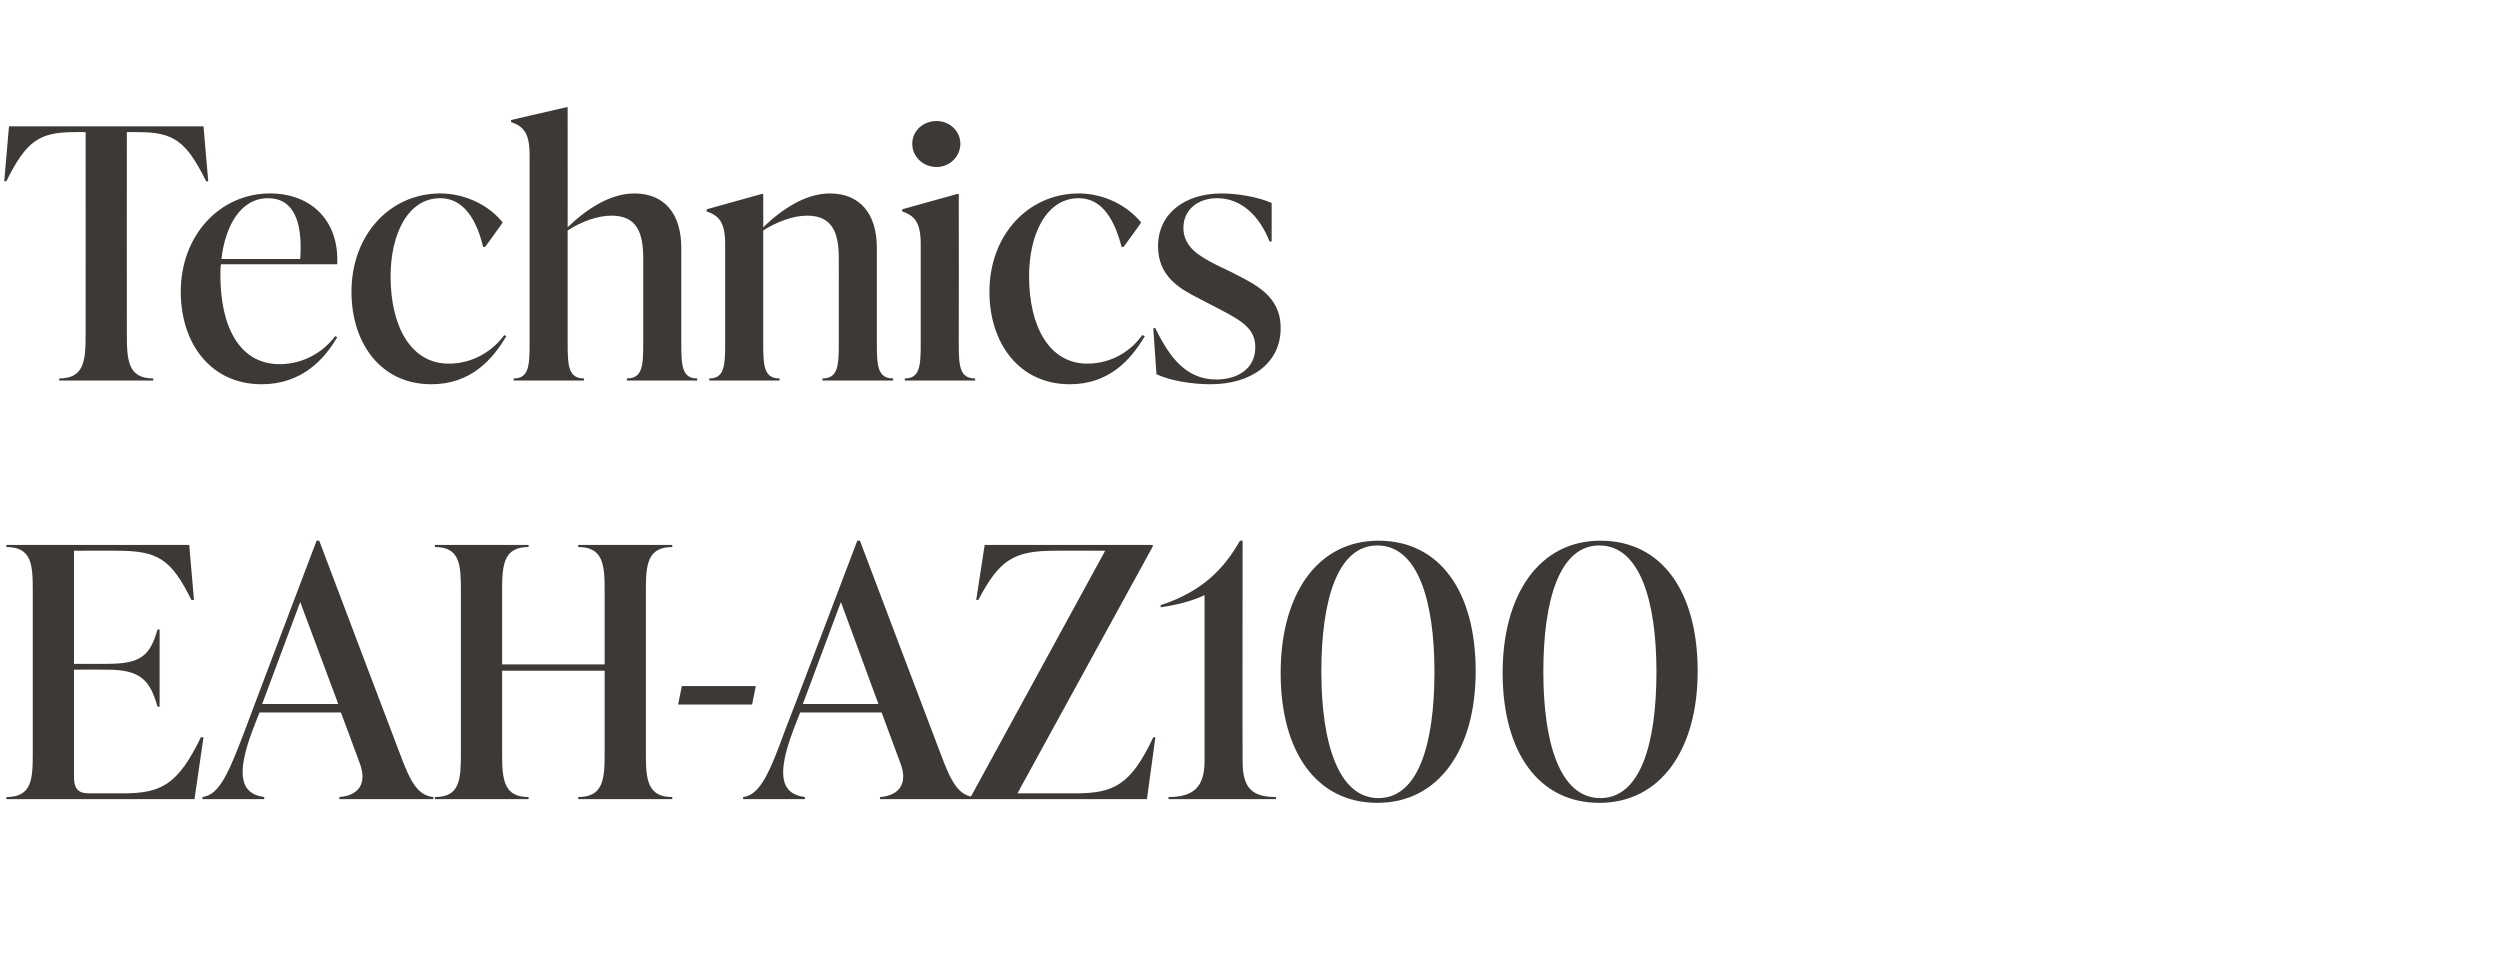 <?xml version="1.0" standalone="no"?><!DOCTYPE svg PUBLIC "-//W3C//DTD SVG 1.1//EN" "http://www.w3.org/Graphics/SVG/1.1/DTD/svg11.dtd"><svg xmlns="http://www.w3.org/2000/svg" version="1.1" width="473px" height="185px" viewBox="0 -21 473 185" style="top:-21px"><desc>Technics EAH AZ100</desc><defs/><g id="Polygon113907"><path d="m38.5 118.5l-1.7 11.7H1.2s.05-.44 0-.4c4.8 0 5-3.3 5-8.2V90.7c0-4.9-.2-8.2-5-8.2c.05 0 0-.4 0-.4h34.6l.9 10.4s-.46.03-.5 0c-3.8-7.7-6.3-9.3-14-9.3c.05-.04-8.2 0-8.2 0v21.4h6.3c6.4 0 8.1-1.6 9.5-6.5c0-.02.4 0 .4 0v14.6s-.4.03-.4 0c-1.4-4.9-3.1-7-9.5-7c0-.03-6.3 0-6.3 0V126c0 2 .6 3.1 2.8 3.1h6.4c7.2 0 10.4-1.5 14.8-10.6c.05-.03.5 0 .5 0zm37.2 3.2c2 5.4 3.4 7.8 6.3 8.1c-.02-.04 0 .4 0 .4H64.2s.04-.44 0-.4c3.9-.3 5.2-2.8 3.9-6.3c.02-.01-3.6-9.7-3.6-9.7H49.1s-1.42 3.61-1.4 3.6c-2.9 7.8-2.4 11.8 2.3 12.4c-.04-.04 0 .4 0 .4H38.3s.02-.44 0-.4c3.3-.4 5.1-4.9 8.1-12.8c-.04.02 13.5-35.7 13.5-35.7h.5s15.27 40.4 15.3 40.4zm-26.1-9.5H64l-7.2-19.3l-7.2 19.3zm77.6-29.7c-4.7 0-5 3.3-5 8.2v30.9c0 4.9.3 8.2 5 8.2c-.04-.04 0 .4 0 .4h-17.8s.02-.44 0-.4c4.7 0 5-3.3 5-8.2v-15.7H95v15.7c0 4.9.3 8.2 5 8.2v.4H82.3s-.04-.44 0-.4c4.7 0 4.9-3.3 4.9-8.2V90.7c0-4.9-.2-8.2-4.9-8.2c-.04 0 0-.4 0-.4H100v.4c-4.7 0-5 3.3-5 8.2v14h19.4v-14c0-4.9-.3-8.2-5-8.2c.02 0 0-.4 0-.4h17.8s-.04.4 0 .4zm1.1 29.8l.7-3.5h14l-.7 3.5h-14zm49.7 9.4c2 5.4 3.4 7.8 6.3 8.1c-.03-.04 0 .4 0 .4h-17.8s.03-.44 0-.4c3.9-.3 5.2-2.8 3.9-6.3c.01-.01-3.6-9.7-3.6-9.7h-15.4s-1.44 3.61-1.4 3.6c-2.9 7.8-2.5 11.8 2.3 12.4c-.05-.04 0 .4 0 .4h-11.7v-.4c3.3-.4 5.1-4.9 8-12.8c.05.02 13.6-35.7 13.6-35.7h.5s15.26 40.4 15.3 40.4zm-26.1-9.5h14.3l-7.1-19.3l-7.2 19.3zm66.7 6.3l-1.6 11.7h-33.4v-.3l25.5-46.7s-9.52-.04-9.5 0c-7.8 0-10.5 1.7-14.5 9.3c0 .03-.4 0-.4 0l1.6-10.4h31.8v.3l-25.6 46.7h10.9c7.3 0 10.5-1.5 14.8-10.6c.02-.03.4 0 .4 0zm16.5 4.5c0 4.9 1.6 6.8 6.3 6.8c.04-.04 0 .4 0 .4h-20.3s-.04-.44 0-.4c4.7 0 6.8-1.9 6.8-6.8V91.6c-2.3 1.1-5.4 1.9-8.3 2.3v-.4c7.9-2.6 12-6.9 15-12.2h.5s-.04 41.72 0 41.7zm7.2-16.7c0-14.8 6.9-25 18.5-25c11.6 0 18.4 9.6 18.4 24.7c0 14.8-7 24.9-18.6 24.9c-11.5 0-18.3-9.6-18.3-24.6zm29.1-.2c0-13.3-3.1-23.9-10.8-23.9c-7.5 0-10.6 10.2-10.6 23.9c0 13.4 3.2 23.9 10.8 23.9c7.5 0 10.6-10.1 10.6-23.9zm12.9.2c0-14.8 6.9-25 18.5-25c11.6 0 18.4 9.6 18.4 24.7c0 14.8-7 24.9-18.6 24.9c-11.5 0-18.3-9.6-18.3-24.6zm29.1-.2c0-13.3-3.1-23.9-10.8-23.9c-7.5 0-10.6 10.2-10.6 23.9c0 13.4 3.1 23.9 10.8 23.9c7.5 0 10.6-10.1 10.6-23.9z" stroke="none" fill="#3d3936"/></g><g id="Polygon113906"><path d="m39.4 13.3s-.38.03-.4 0C35.2 5.6 32.8 4 26.1 4c.03-.04-2.1 0-2.1 0c0 0-.02 38.37 0 38.4c0 4.9.3 8.2 5 8.2c-.03-.04 0 .4 0 .4H11.2s.03-.44 0-.4c4.7 0 5-3.3 5-8.2c.02-.03 0-38.4 0-38.4c0 0-2.13-.04-2.1 0C7.5 4 5 5.6 1.2 13.3c-.02.03-.4 0-.4 0l.9-10.4h36.8l.9 10.4zm24.4 29.5c-2.5 4.3-6.8 8.9-14.3 8.9c-9.7 0-15.3-7.8-15.3-17.5c0-10.7 7.4-18.6 16.9-18.6c7.7 0 13.1 5.1 12.7 13.4h-22c-.1.7-.1 1.4-.1 2.1c0 9.7 3.6 16.8 11.2 16.8c4.5 0 8.3-2.3 10.5-5.3l.4.2zM41.9 28h14.9c.5-7-1.2-11.5-6.1-11.5c-5.2 0-8.1 5.3-8.8 11.5zm24.6 6.2c0-10.8 7.3-18.6 16.8-18.6c4.9 0 9.4 2.4 11.8 5.5c.05.02-3.3 4.6-3.3 4.6c0 0-.39.04-.4 0c-1.2-5-3.6-9.2-8.1-9.2c-6.2 0-9.4 6.9-9.4 14.8c0 9.4 3.8 16.5 11 16.5c4.7 0 8.4-2.5 10.5-5.4l.4.2c-2.6 4.4-6.7 9.1-14.2 9.1c-9.6 0-15.1-7.8-15.1-17.5zm62.4 9.9c0 4.2.2 6.5 3 6.5c.05-.04 0 .4 0 .4h-13.3s.04-.44 0-.4c2.9 0 3.1-2.3 3.1-6.5V27.9c0-4.7-1.1-8.1-6-8.1c-2.6 0-5.7 1.1-8.3 2.8v21.5c0 4.2.2 6.5 3.1 6.5c-.04-.04 0 .4 0 .4H97.2s-.04-.44 0-.4c2.8 0 3-2.3 3-6.5V8.3c0-4.2-1.2-5.4-3.5-6.2c-.03.01 0-.4 0-.4l10.4-2.4h.3s.01 22.74 0 22.7c3.6-3.5 8.1-6.4 12.6-6.4c5.6 0 8.9 3.7 8.9 10.3v18.2zm37 0c0 4.2.2 6.5 3.1 6.5c-.05-.04 0 .4 0 .4h-13.4s.05-.44 0-.4c2.9 0 3.1-2.3 3.1-6.5V27.9c0-4.7-1.1-8.1-6-8.1c-2.6 0-5.6 1.1-8.3 2.8v21.5c0 4.2.2 6.5 3.1 6.5c-.03-.04 0 .4 0 .4h-13.3s-.04-.44 0-.4c2.8 0 3-2.3 3-6.5V25.2c0-4.2-1.2-5.4-3.5-6.2c-.02.01 0-.4 0-.4l10.4-2.9h.3s.02 6.34 0 6.3c3.6-3.5 8.1-6.4 12.6-6.4c5.6 0 8.9 3.7 8.9 10.3v18.2zm6.7-37.9c0-2.4 2-4.3 4.6-4.3c2.5 0 4.5 1.9 4.5 4.3c0 2.4-2 4.4-4.5 4.4c-2.6 0-4.6-2-4.6-4.4zM171.2 51s-.03-.44 0-.4c2.8 0 3-2.3 3-6.5V25.2c0-4.2-1.2-5.4-3.5-6.2c-.02.01 0-.4 0-.4l10.4-2.9h.3s.03 28.39 0 28.4c0 4.2.2 6.5 3.1 6.5c-.03-.04 0 .4 0 .4h-13.3zm16-16.8c0-10.8 7.4-18.6 16.9-18.6c4.9 0 9.3 2.4 11.8 5.5c.04.02-3.3 4.6-3.3 4.6c0 0-.41.04-.4 0c-1.3-5-3.6-9.2-8.1-9.2c-6.2 0-9.4 6.9-9.4 14.8c0 9.4 3.8 16.5 11 16.5c4.7 0 8.4-2.5 10.4-5.4l.5.2c-2.6 4.4-6.7 9.1-14.2 9.1c-9.6 0-15.2-7.8-15.2-17.5zm31.6 15.6c-.02-.04-.6-8.7-.6-8.7c0 0 .44-.05.4 0c2.7 5.6 5.9 9.7 11.5 9.7c3.9 0 7.4-1.9 7.4-6.1c0-3.8-2.9-5.2-8.1-7.9l-2.7-1.4c-3.3-1.7-7.6-4-7.6-9.8c0-6.3 5.2-10 12-10c2.8 0 6.8.6 9.5 1.8v7.3s-.41-.02-.4 0c-1.9-4.9-5.4-8.2-9.9-8.2c-3.8 0-6.4 2.3-6.4 5.6c0 3.7 3.1 5.4 6.2 7l2.7 1.3c4.7 2.4 9.5 4.5 9.5 10.7c0 6.5-5.4 10.6-13.3 10.6c-3.6 0-7.7-.7-10.2-1.9z" stroke="none" fill="#3d3936"/></g></svg>